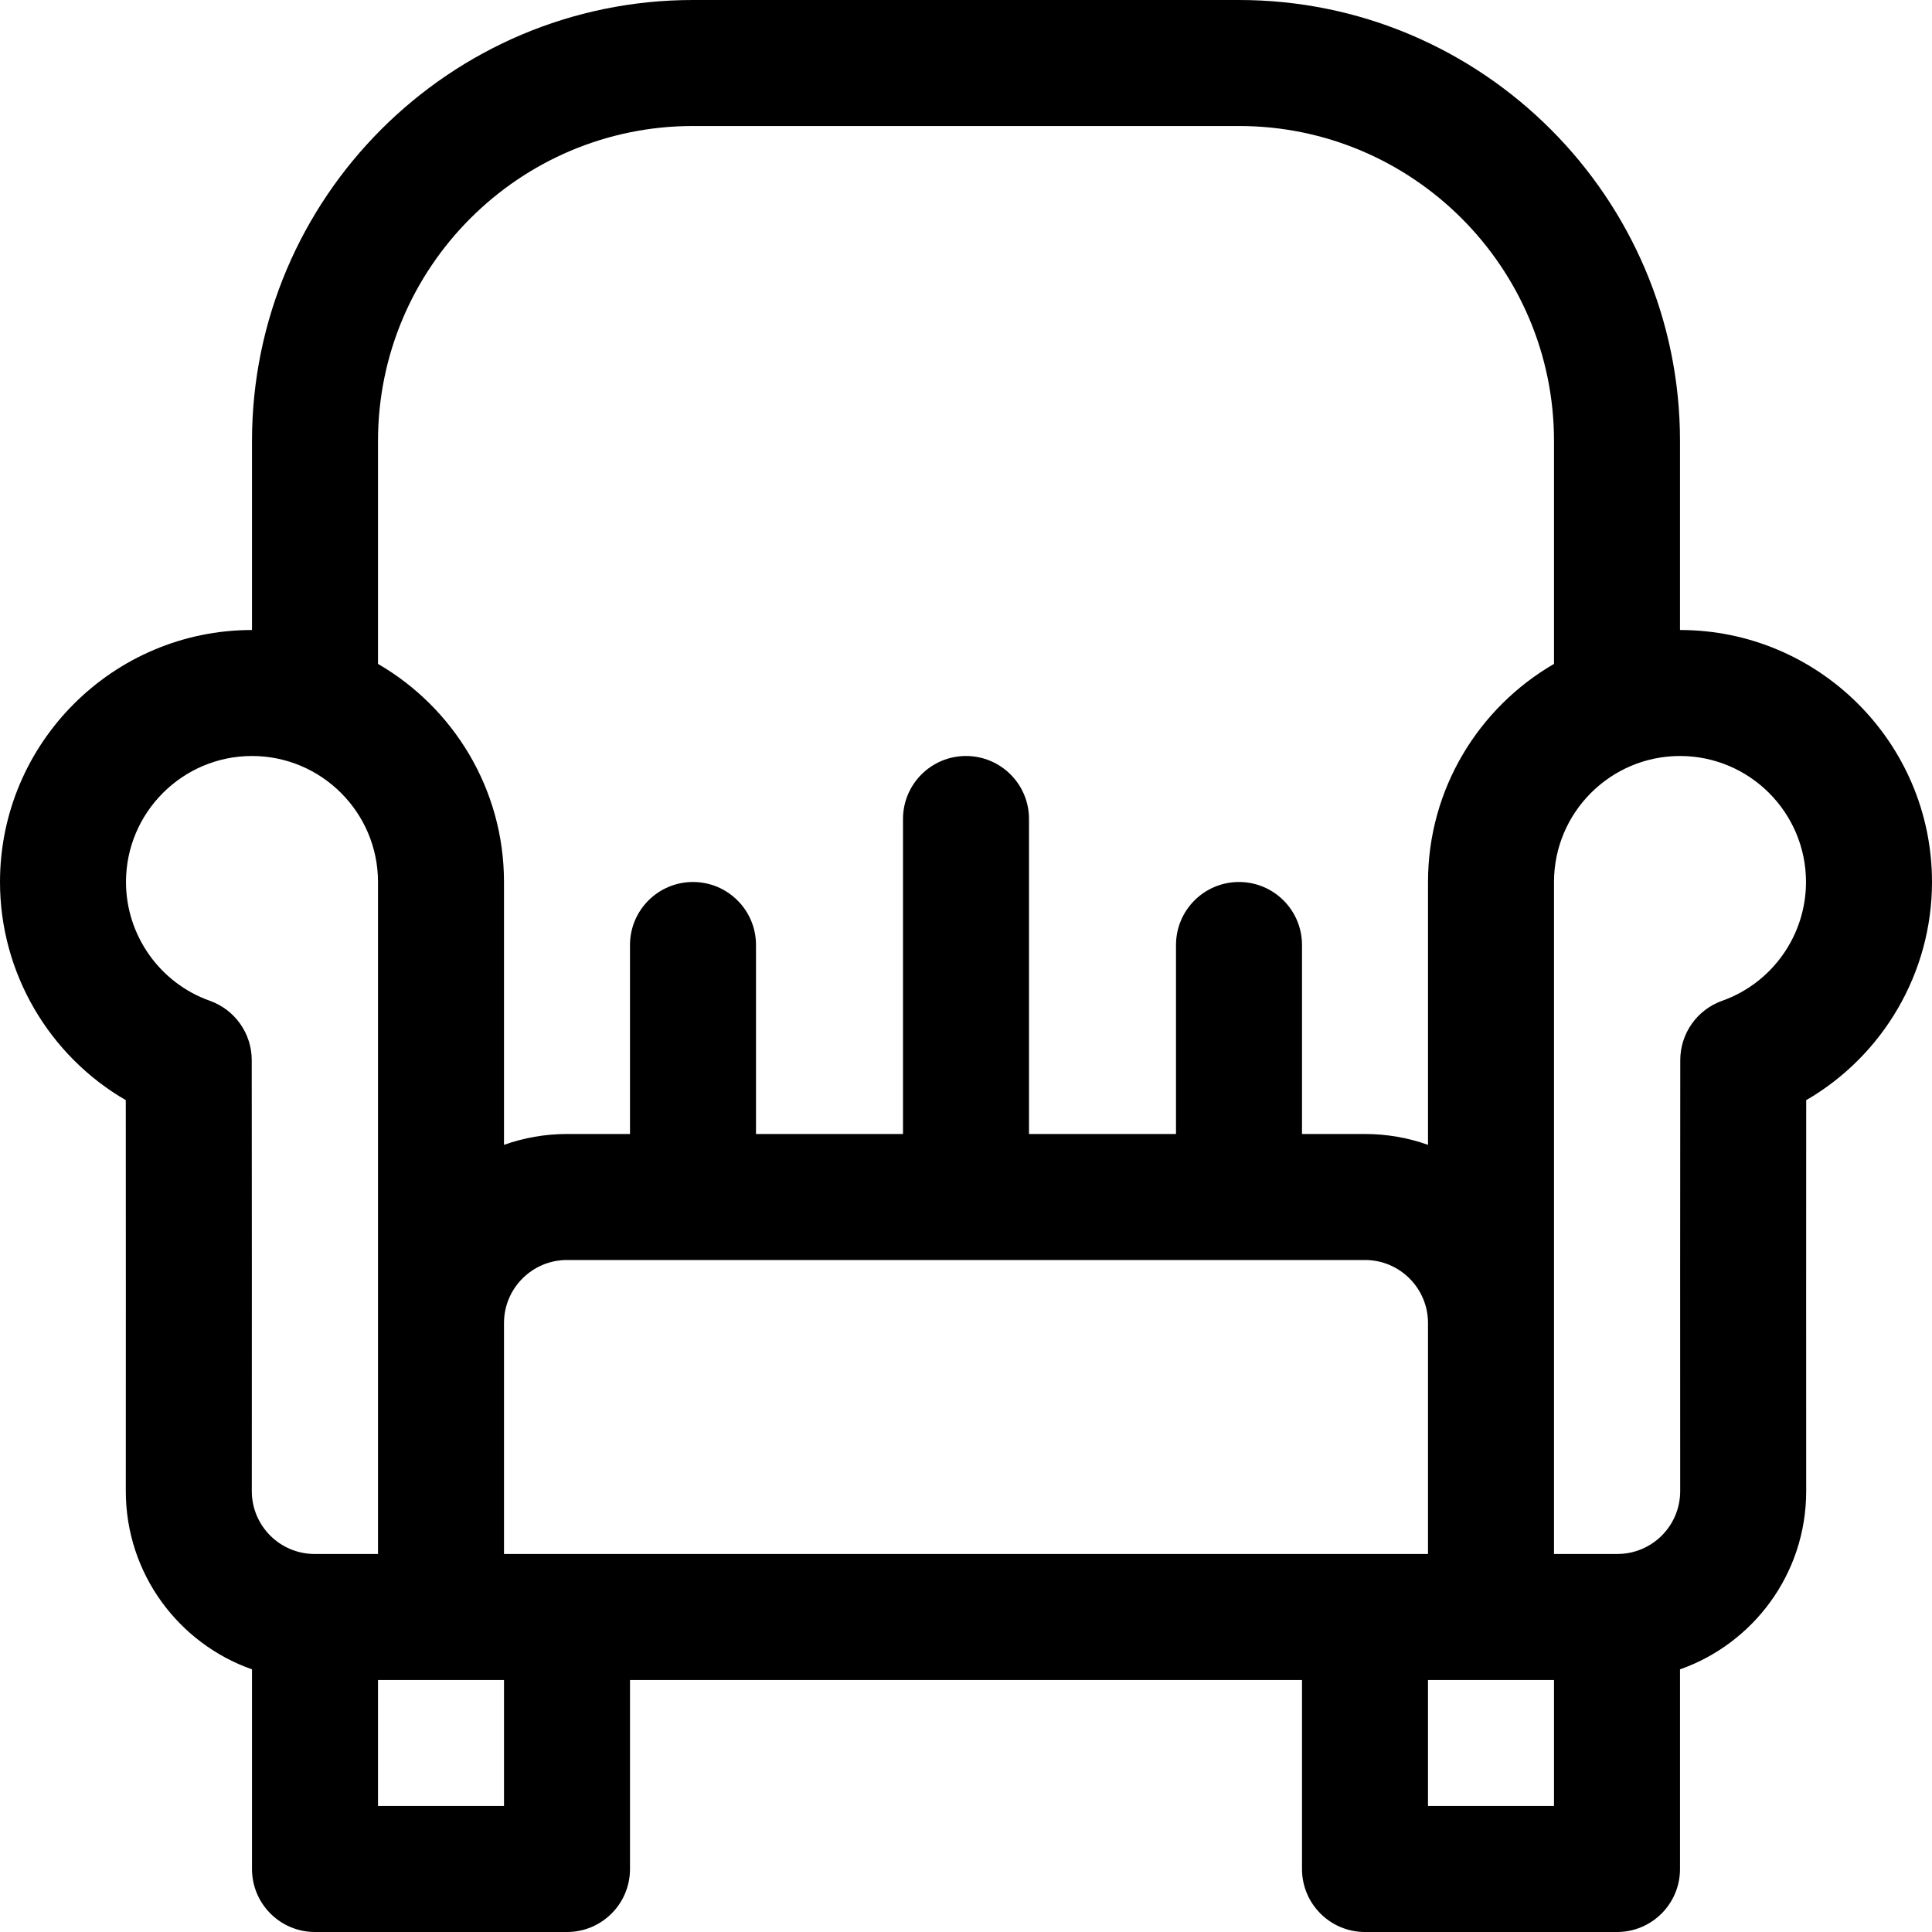 <?xml version="1.0" encoding="iso-8859-1"?>
<!-- Generator: Adobe Illustrator 19.0.0, SVG Export Plug-In . SVG Version: 6.00 Build 0)  -->
<svg version="1.1" id="Layer_1" xmlns="http://www.w3.org/2000/svg" xmlns:xlink="http://www.w3.org/1999/xlink" x="0px" y="0px"
	 viewBox="0 0 512 512" style="enable-background:new 0 0 512 512;" xml:space="preserve">
<g>
	<g>
		<path d="M445.217,166.957V116.87C445.217,52.428,392.79,0,328.348,0H183.652C119.21,0,66.783,52.428,66.783,116.87v50.087
			C29.959,166.957,0,196.915,0,233.739c0,24.079,13.004,46.03,33.336,57.814c0.027,28.176,0.017,76.597,0.004,103.579
			c-0.009,22.039,14.145,40.489,33.442,47.263v52.91c0,9.22,7.475,16.696,16.696,16.696h66.783c9.22,0,16.696-7.475,16.696-16.696
			v-50.087h178.087v50.087c0,9.22,7.475,16.696,16.696,16.696h66.783c9.22,0,16.696-7.475,16.696-16.696v-52.91
			c19.208-6.743,33.451-25.122,33.441-47.263c-0.012-26.98-0.022-75.402,0.004-103.579C498.996,279.769,512,257.818,512,233.739
			C512,196.915,482.041,166.957,445.217,166.957z M100.174,116.87c0-46.03,37.448-83.478,83.478-83.478h144.696
			c46.03,0,83.478,37.448,83.478,83.478v59.071c-19.939,11.563-33.389,33.129-33.391,57.789c0,0,0,0.002,0,0.004v0.004v69.654
			c-5.226-1.853-10.843-2.872-16.696-2.872h-16.696v-50.087c0-9.22-7.475-16.696-16.696-16.696s-16.696,7.475-16.696,16.696v50.087
			h-38.956v-83.478c0-9.22-7.475-16.696-16.696-16.696c-9.22,0-16.696,7.475-16.696,16.696v83.478h-38.957v-50.087
			c0-9.22-7.475-16.696-16.696-16.696c-9.22,0-16.696,7.475-16.696,16.696v50.087h-16.696c-5.852,0-11.47,1.018-16.696,2.872
			v-69.654v-0.004c0-0.002,0-0.002,0-0.002c-0.002-24.664-13.452-46.228-33.391-57.791V116.87z M83.428,411.826
			c-9.222,0-16.7-7.44-16.696-16.679c0.013-30.789,0.024-89.494-0.019-114.225c-0.012-7.057-4.459-13.342-11.108-15.704
			c-13.286-4.718-22.214-17.368-22.214-31.479c0-18.412,14.979-33.391,33.391-33.391c18.412,0,33.391,14.979,33.391,33.391
			c0,8.215,0,170.861,0,178.087H83.478H83.428z M133.565,478.609h-33.391v-33.391h16.696h16.696V478.609z M133.565,411.826v-61.217
			c0-9.206,7.49-16.696,16.696-16.696h211.478c9.206,0,16.696,7.49,16.696,16.696v61.217
			C370.477,411.826,141.809,411.826,133.565,411.826z M411.826,478.609h-33.391v-33.391h16.696h16.696V478.609z M456.395,265.217
			c-6.649,2.362-11.096,8.648-11.108,15.704c-0.043,24.732-0.032,83.436-0.019,114.225c0.004,9.222-7.455,16.679-16.696,16.679
			h-0.05h-16.696c0-7.204,0-169.87,0-178.087c0-18.412,14.979-33.391,33.391-33.391c18.412,0,33.391,14.979,33.391,33.391
			C478.609,247.85,469.681,260.5,456.395,265.217z"/>
	</g>
</g>
<g>
</g>
<g>
</g>
<g>
</g>
<g>
</g>
<g>
</g>
<g>
</g>
<g>
</g>
<g>
</g>
<g>
</g>
<g>
</g>
<g>
</g>
<g>
</g>
<g>
</g>
<g>
</g>
<g>
</g>
</svg>
